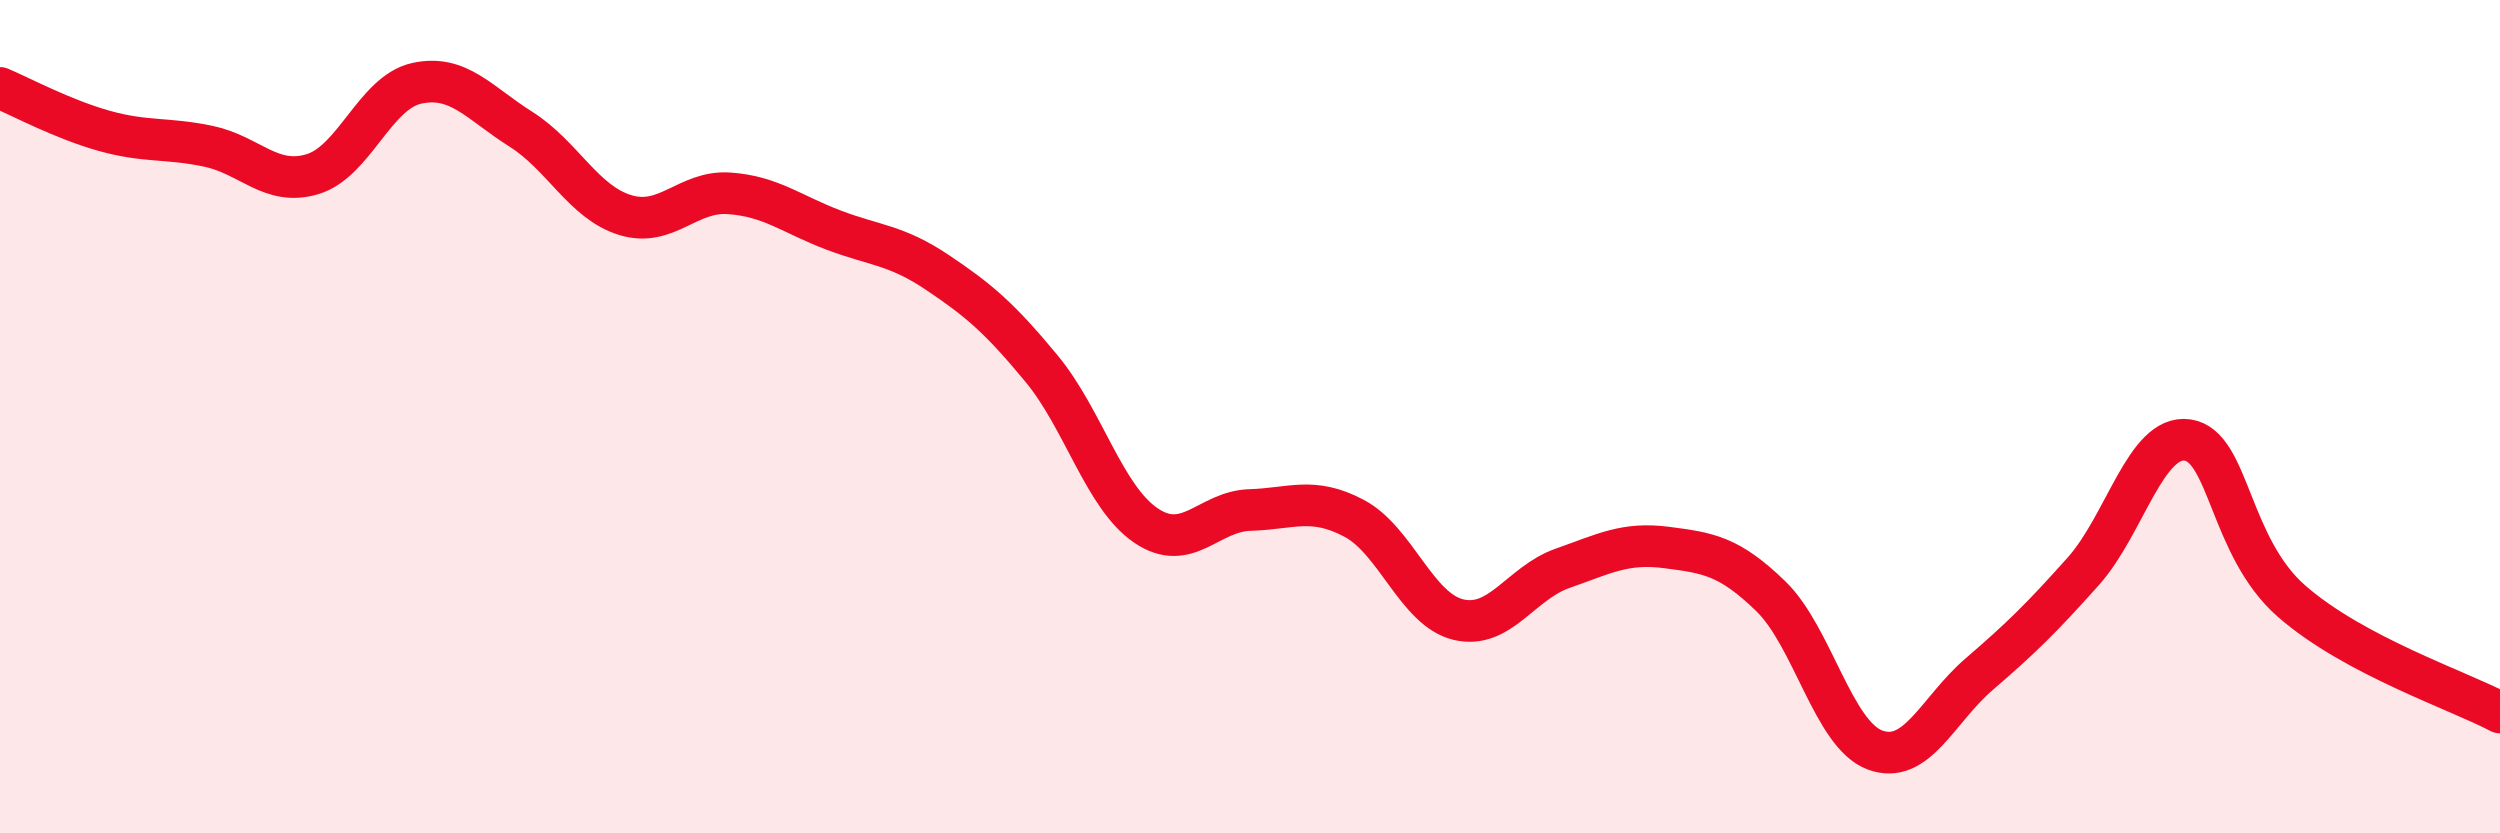 
    <svg width="60" height="20" viewBox="0 0 60 20" xmlns="http://www.w3.org/2000/svg">
      <path
        d="M 0,2.11 C 0.5,2.32 1.5,2.86 2.5,3.14 C 3.5,3.42 4,3.3 5,3.51 C 6,3.72 6.5,4.48 7.5,4.18 C 8.5,3.88 9,2.22 10,2 C 11,1.78 11.5,2.47 12.5,3.1 C 13.5,3.73 14,4.85 15,5.16 C 16,5.47 16.5,4.57 17.5,4.64 C 18.5,4.71 19,5.14 20,5.52 C 21,5.9 21.5,5.87 22.5,6.54 C 23.5,7.21 24,7.64 25,8.85 C 26,10.06 26.5,11.93 27.5,12.61 C 28.5,13.29 29,12.27 30,12.24 C 31,12.21 31.5,11.91 32.5,12.44 C 33.5,12.97 34,14.63 35,14.87 C 36,15.11 36.5,13.99 37.5,13.64 C 38.5,13.29 39,13.01 40,13.14 C 41,13.27 41.5,13.34 42.5,14.31 C 43.5,15.28 44,17.63 45,18 C 46,18.37 46.5,17.04 47.5,16.18 C 48.5,15.32 49,14.83 50,13.71 C 51,12.59 51.5,10.42 52.5,10.56 C 53.5,10.7 53.5,13.12 55,14.43 C 56.5,15.74 59,16.57 60,17.1L60 20L0 20Z"
        fill="#EB0A25"
        opacity="0.1"
        stroke-linecap="round"
        stroke-linejoin="round"
      />
      <path
        d="M 0,2.11 C 0.5,2.32 1.5,2.86 2.5,3.14 C 3.5,3.42 4,3.3 5,3.51 C 6,3.72 6.5,4.48 7.5,4.18 C 8.5,3.88 9,2.22 10,2 C 11,1.78 11.5,2.47 12.5,3.1 C 13.5,3.73 14,4.85 15,5.16 C 16,5.47 16.5,4.57 17.5,4.64 C 18.5,4.71 19,5.14 20,5.52 C 21,5.9 21.5,5.87 22.5,6.54 C 23.5,7.21 24,7.64 25,8.85 C 26,10.06 26.5,11.93 27.5,12.61 C 28.5,13.29 29,12.27 30,12.24 C 31,12.21 31.5,11.91 32.5,12.44 C 33.5,12.97 34,14.63 35,14.87 C 36,15.11 36.5,13.99 37.5,13.64 C 38.5,13.29 39,13.01 40,13.14 C 41,13.27 41.5,13.34 42.5,14.31 C 43.5,15.28 44,17.63 45,18 C 46,18.37 46.5,17.04 47.5,16.18 C 48.5,15.32 49,14.83 50,13.71 C 51,12.59 51.5,10.42 52.5,10.56 C 53.5,10.7 53.5,13.12 55,14.43 C 56.5,15.74 59,16.57 60,17.1"
        stroke="#EB0A25"
        stroke-width="1"
        fill="none"
        stroke-linecap="round"
        stroke-linejoin="round"
      />
    </svg>
  